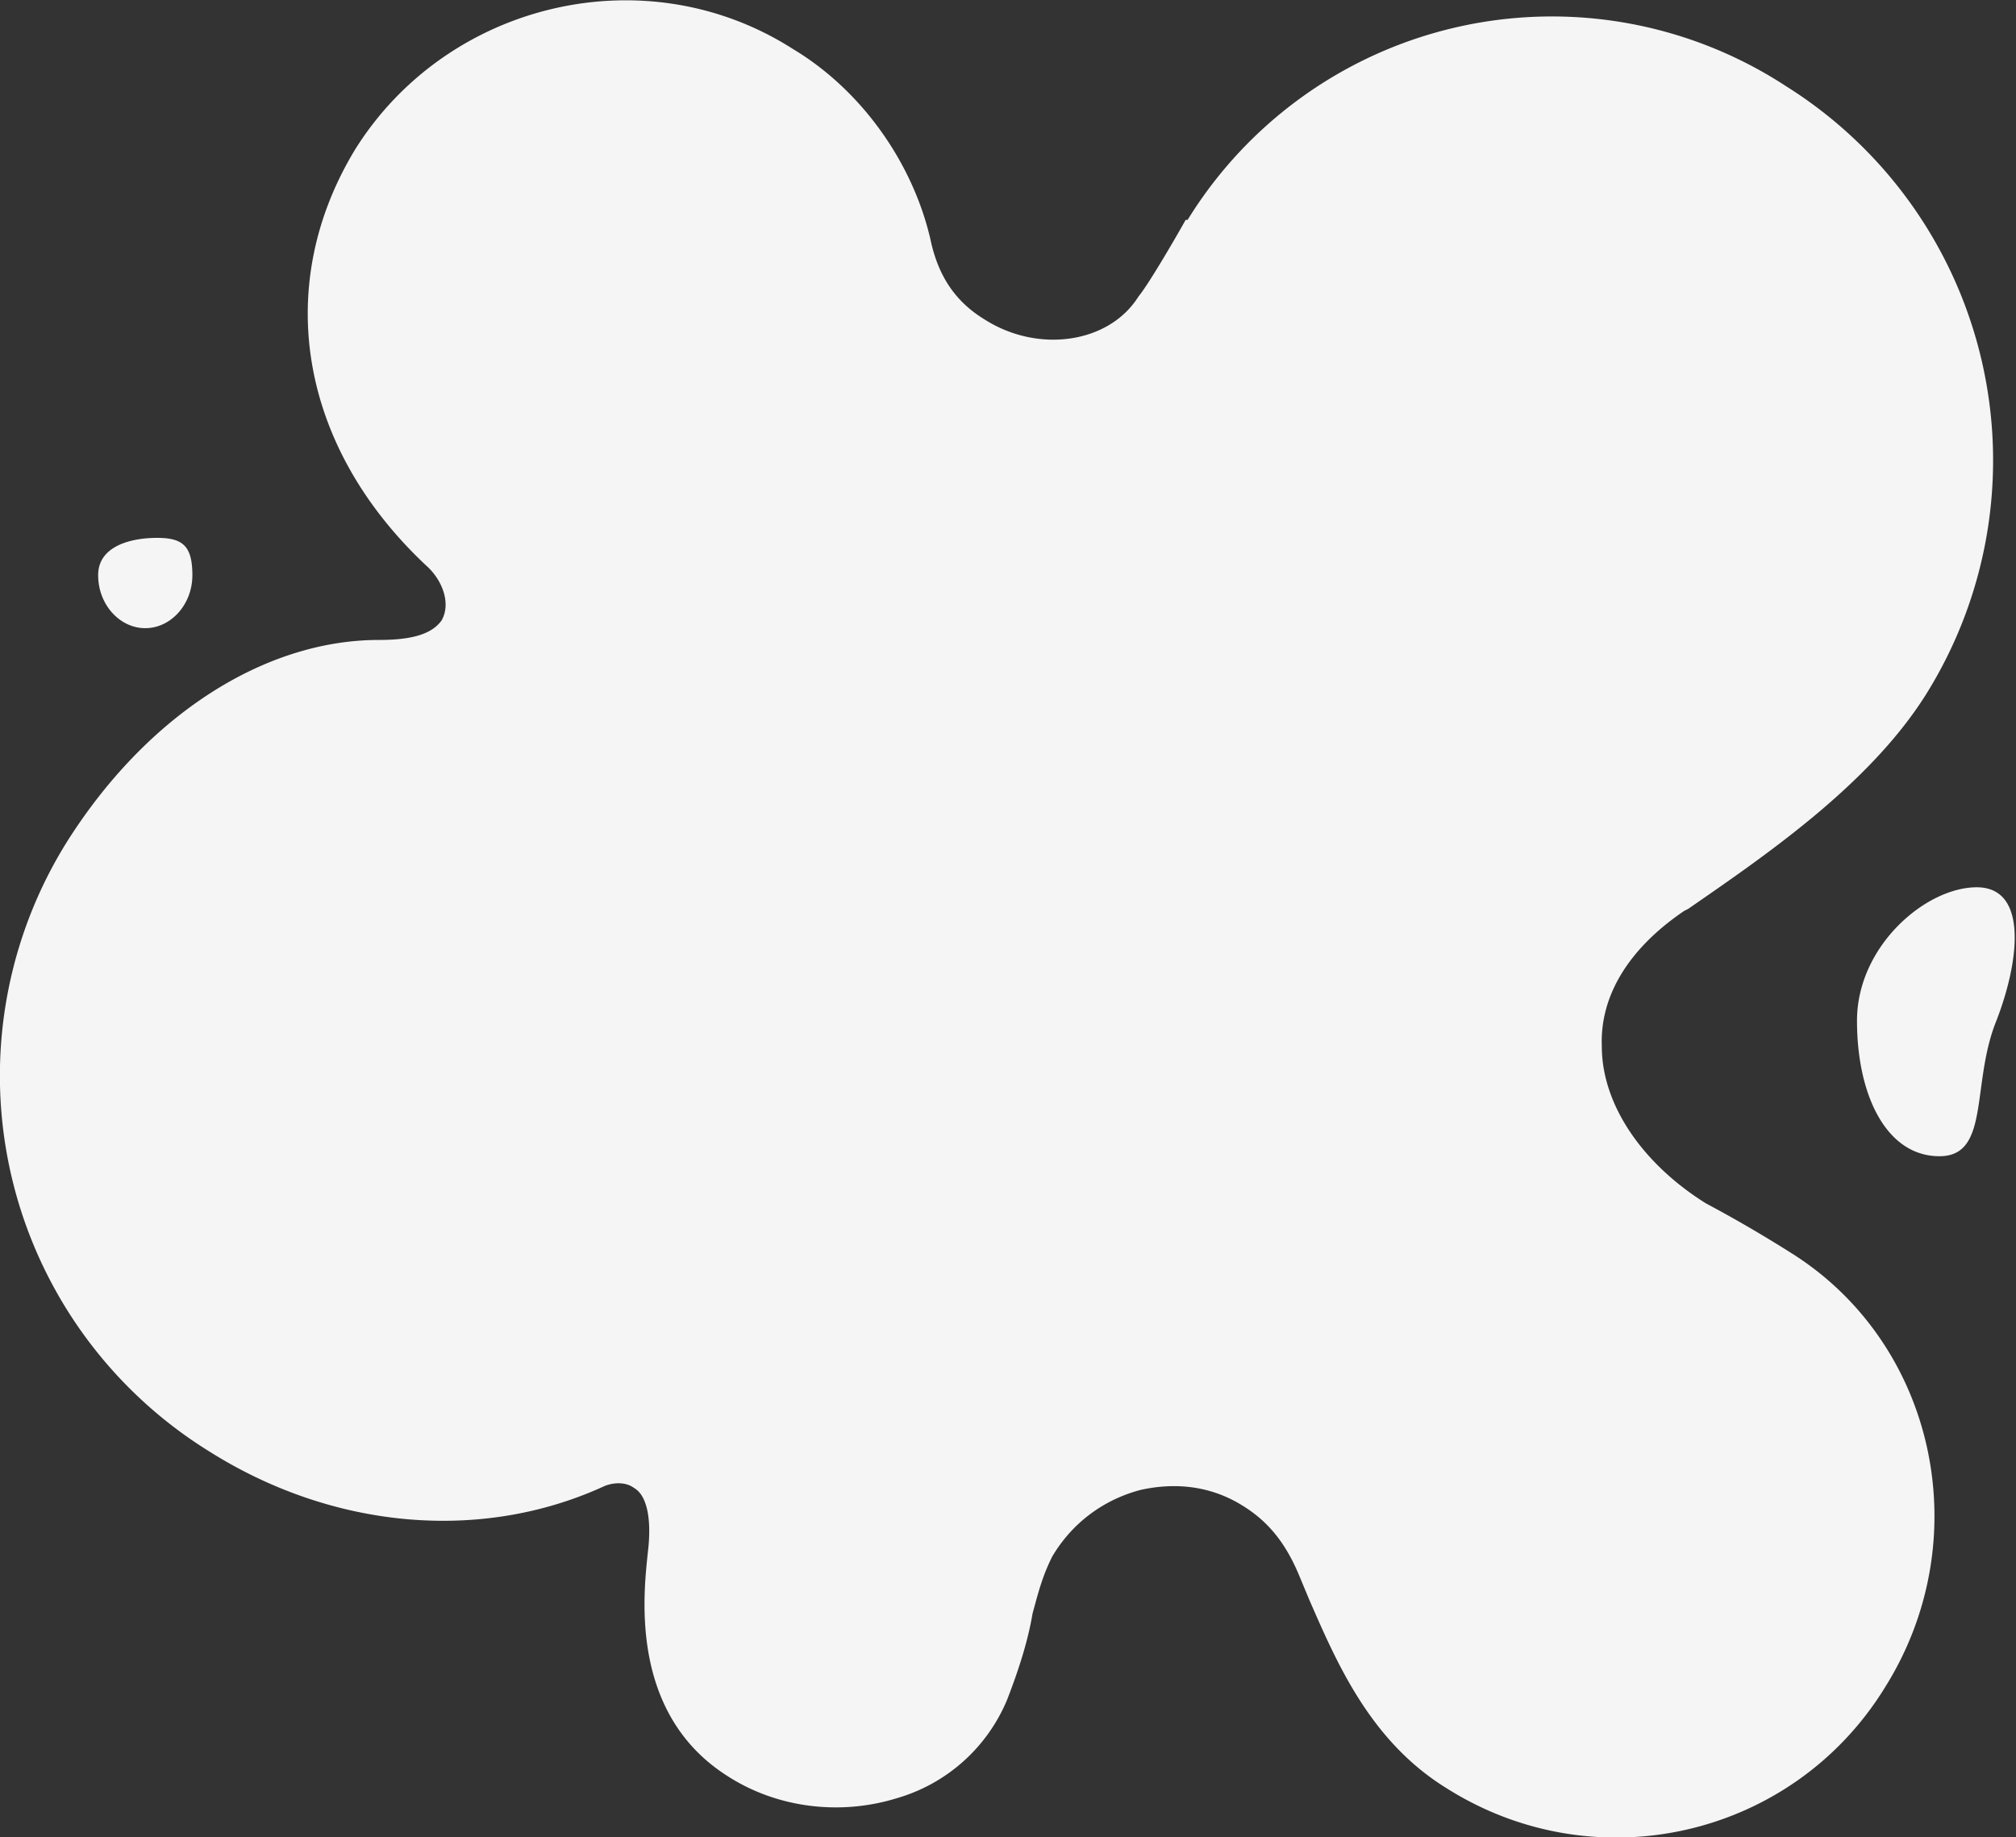 <svg xmlns="http://www.w3.org/2000/svg" width="1027" height="936">
    <rect width="100%" height="100%" fill="#333333" stroke="none"/>
    <path fill="#F5f5f5" fill-rule="nonzero"
        d="M371 905c-51-32-43-94-41-114 2-16 0-29-7-33-4-3-10-3-15-1-63 29-139 22-202-18a225 225 0 0 1-72-310c41-65 101-103 159-103 17 0 27-3 32-10 5-9 0-21-8-28-65-61-78-143-36-212 47-75 148-99 223-51 35 21 61 58 70 97 4 19 13 32 28 41 27 17 63 12 78-12 5-6 19-30 24-39h1a218 218 0 0 1 305-68 225 225 0 0 1 71 310c-29 46-82 82-121 109l-2 1c-28 19-43 43-42 69 0 30 21 60 53 80a671 671 0 0 1 43 25c74 46 96 146 48 222-47 76-147 99-223 51-39-24-56-64-70-96l-5-12c-7-17-16-28-29-36-16-10-34-12-52-8-19 5-35 17-45 34-5 10-7 18-10 29-2 12-6 26-13 44a87 87 0 0 1-56 50c-29 9-61 5-86-11Zm575-385c0-38 35-68 61-68s22 37 10 68c-13 32-3 69-29 69-27 0-42-31-42-69ZM74 320c-13 0-24-12-24-27s17-19 30-19 18 4 18 19-11 27-24 27Z" />
</svg>